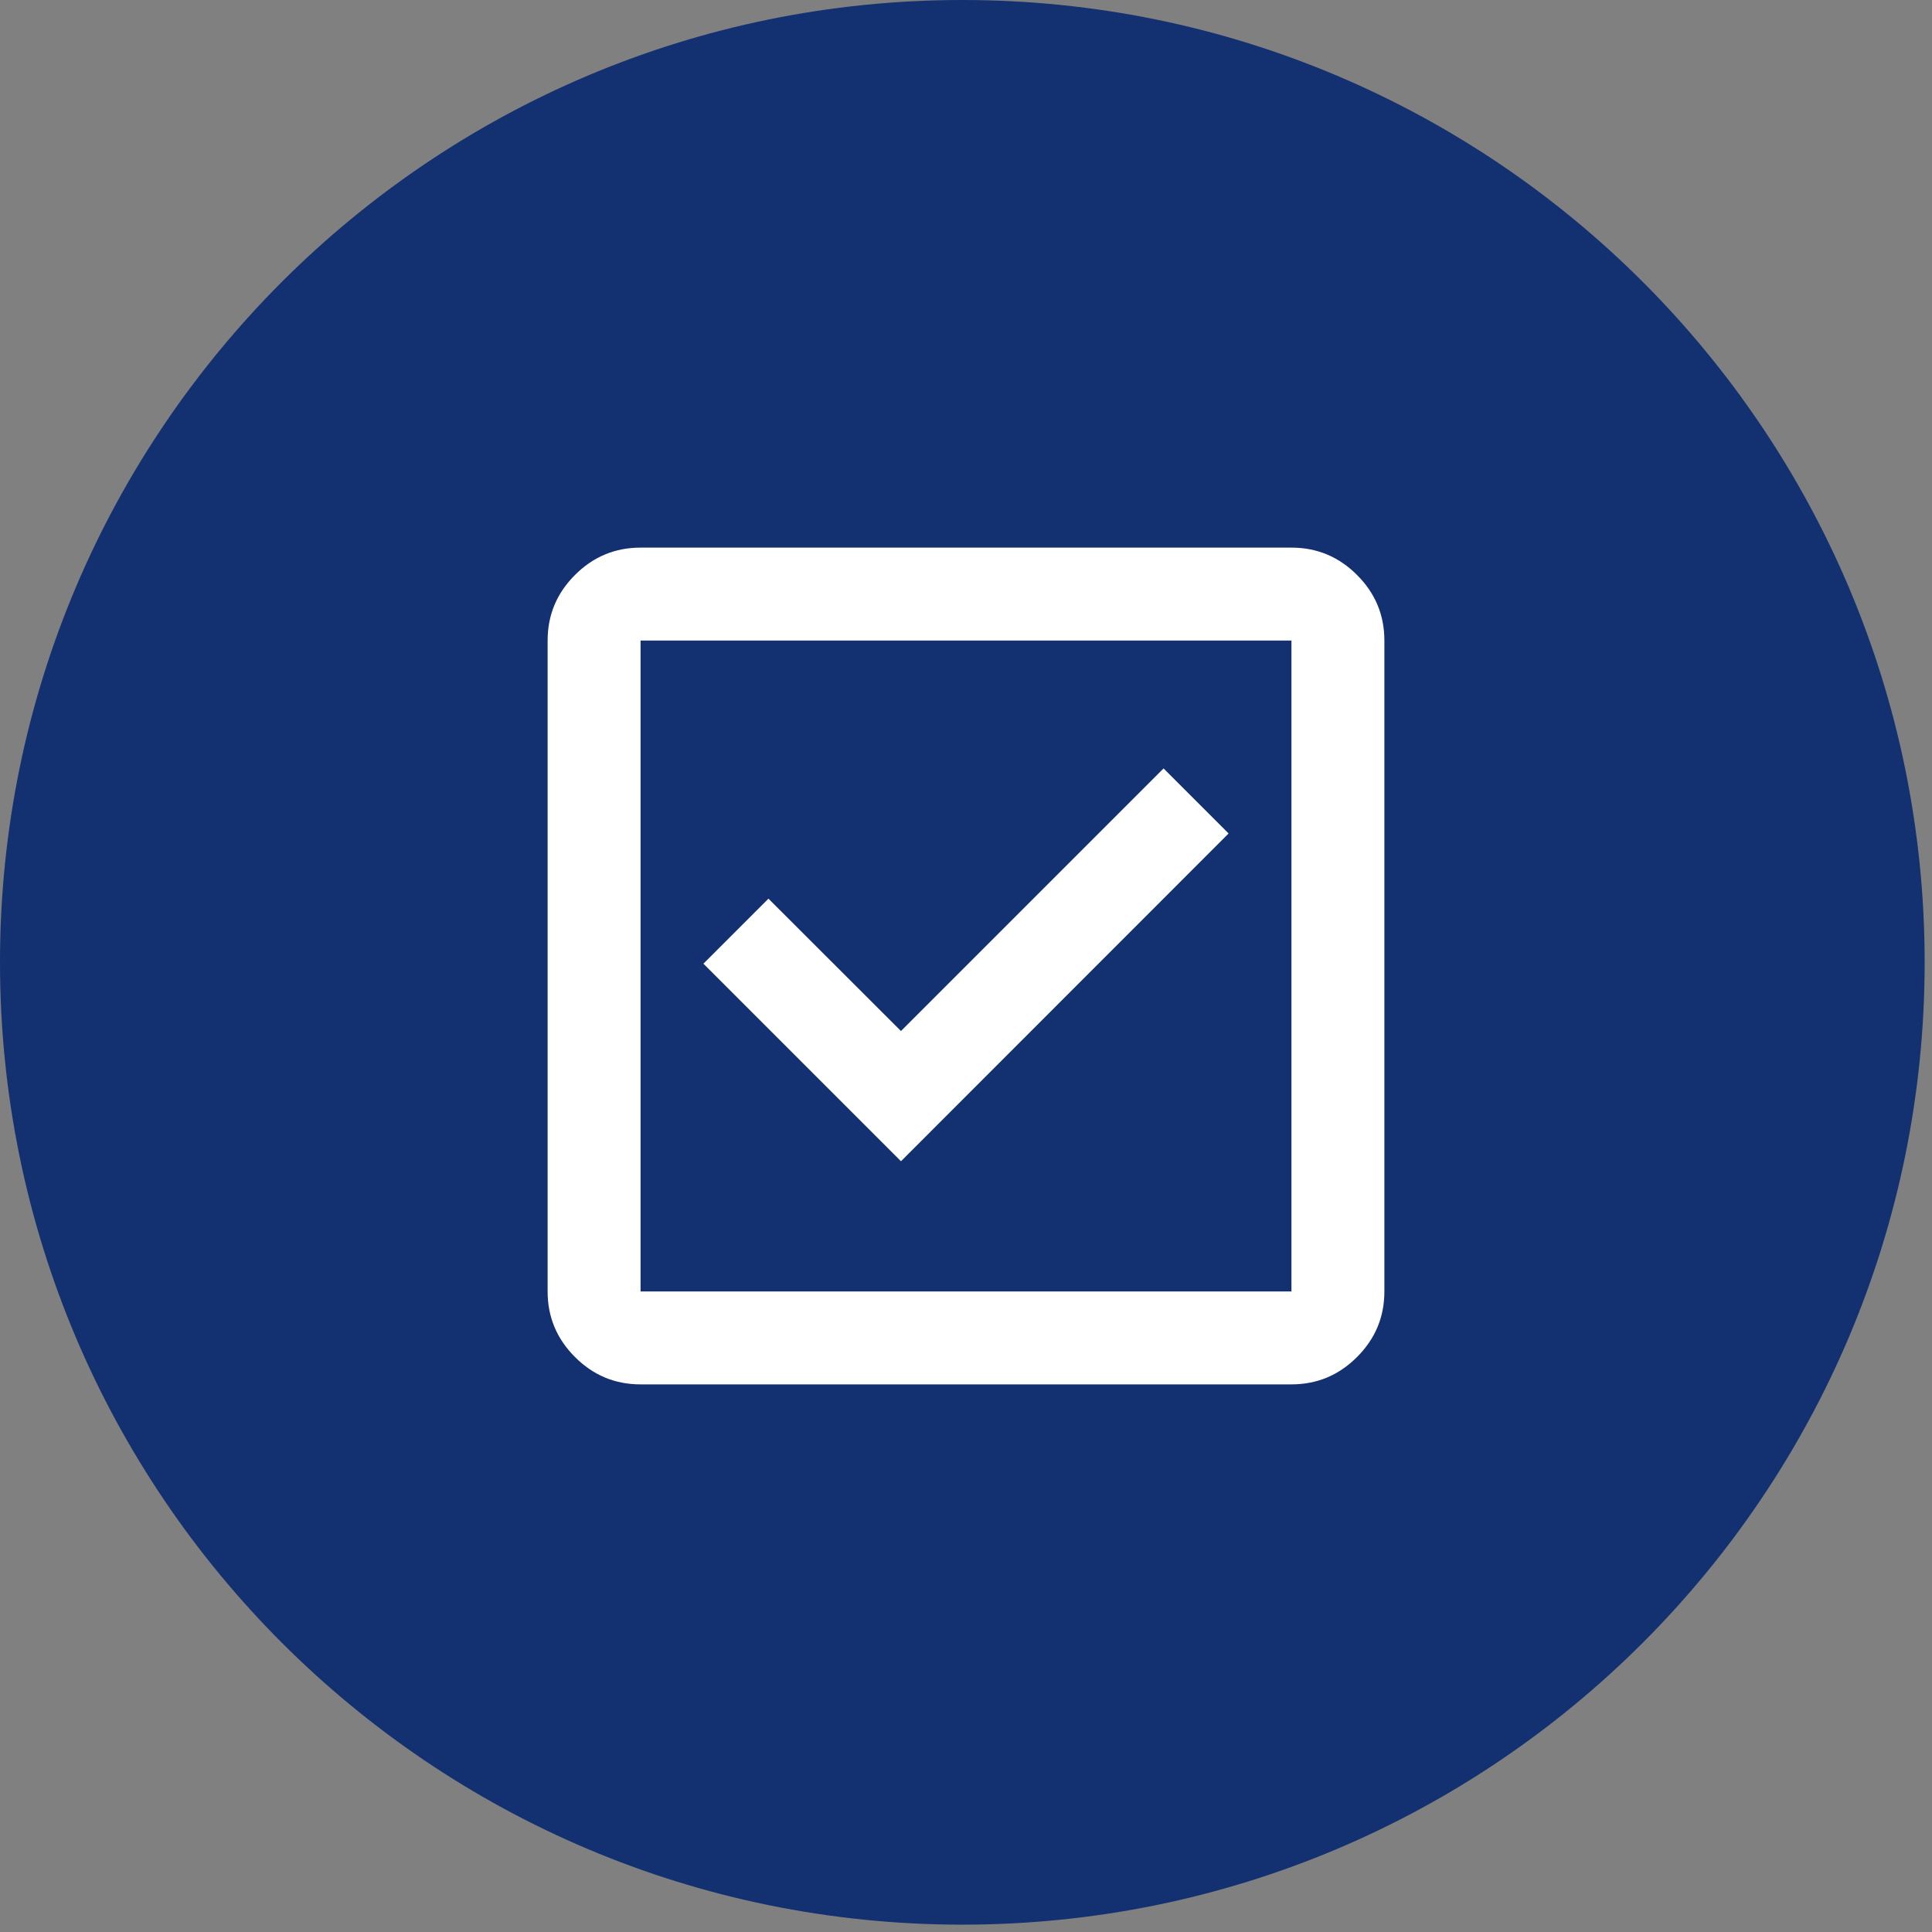 <svg width="142" height="142" xmlns="http://www.w3.org/2000/svg" xmlns:xlink="http://www.w3.org/1999/xlink" xml:space="preserve" overflow="hidden"><rect width="100%" height="100%" fill="#808080" stroke="none"/><g transform="translate(-3264 -1087)"><path d="M3405.46 1157.73C3405.46 1196.79 3373.79 1228.46 3334.73 1228.46 3295.67 1228.46 3264 1196.79 3264 1157.73 3264 1118.67 3295.67 1087 3334.73 1087 3373.79 1087 3405.46 1118.67 3405.46 1157.73Z" fill="#133070" fill-rule="evenodd"/><g><g><g><path d="M3330.22 1172.35 3354.3 1148.26 3349.52 1143.48 3330.22 1162.78 3320.48 1153.05 3315.7 1157.83 3330.22 1172.35ZM3311.08 1188.75C3309.2 1188.75 3307.6 1188.08 3306.26 1186.74 3304.92 1185.4 3304.25 1183.8 3304.25 1181.92L3304.25 1134.08C3304.25 1132.2 3304.92 1130.6 3306.26 1129.26 3307.6 1127.92 3309.2 1127.25 3311.08 1127.25L3358.92 1127.25C3360.8 1127.25 3362.4 1127.92 3363.74 1129.26 3365.08 1130.6 3365.75 1132.2 3365.75 1134.08L3365.75 1181.92C3365.75 1183.8 3365.08 1185.4 3363.74 1186.74 3362.4 1188.08 3360.8 1188.75 3358.92 1188.75L3311.08 1188.75ZM3311.08 1181.92 3358.92 1181.92 3358.92 1134.08 3311.08 1134.08 3311.08 1181.92ZM3311.08 1134.08 3311.08 1181.92 3311.08 1134.08Z" fill="#FFFFFF"/></g></g></g></g></svg>